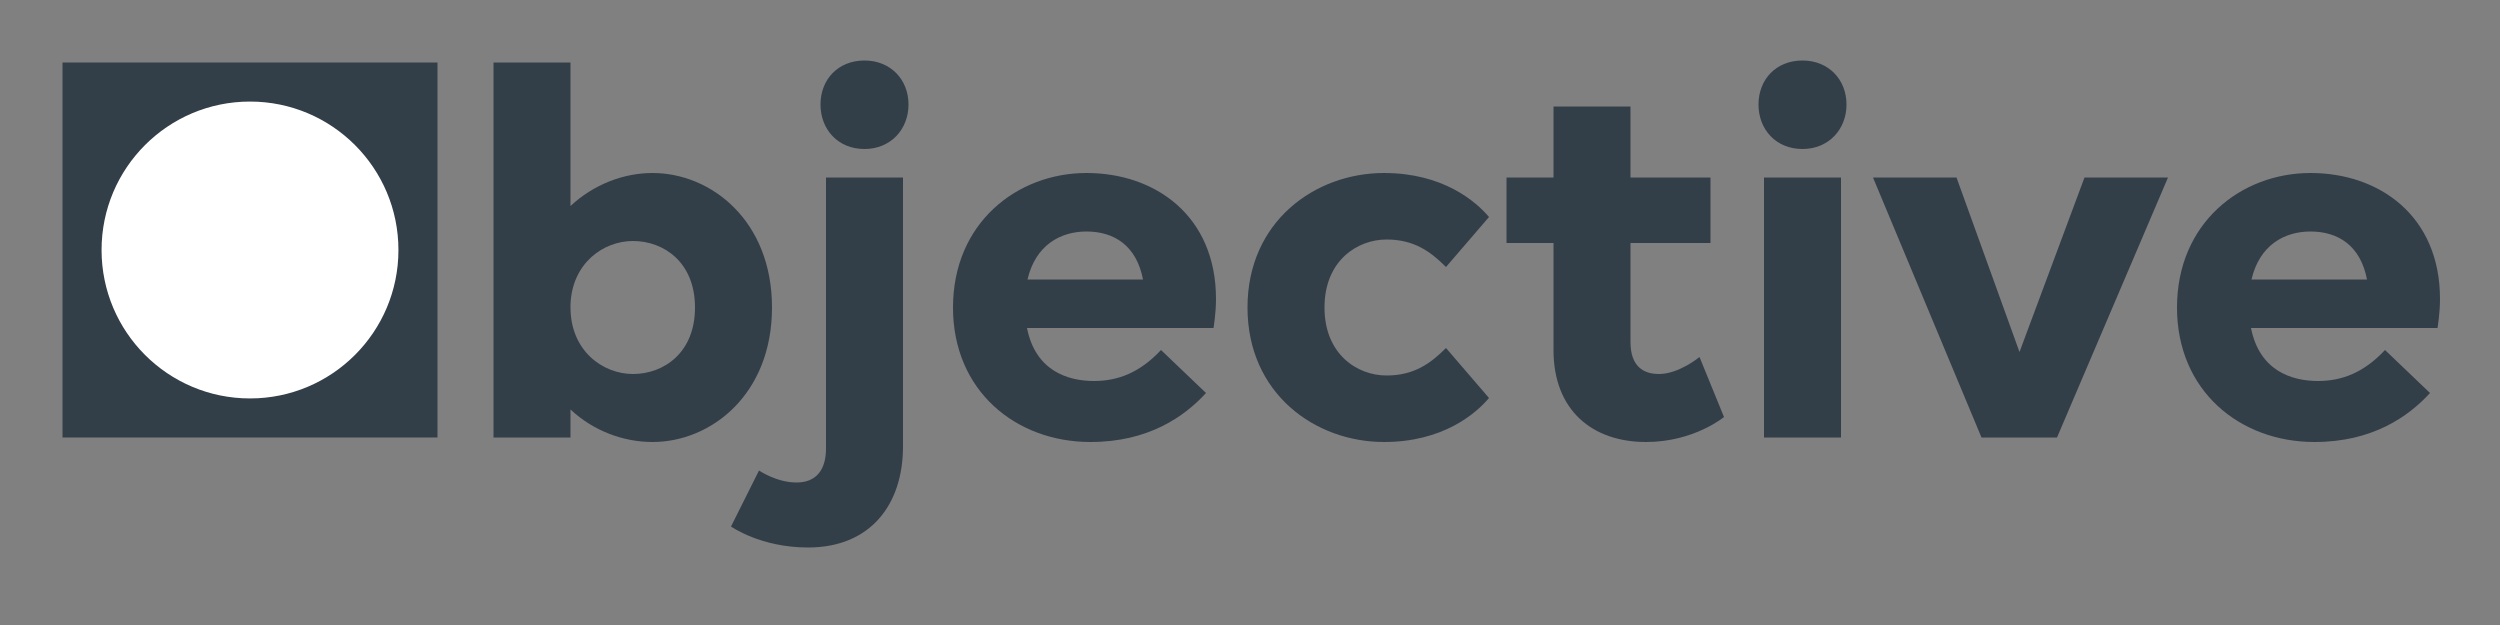 <svg xmlns="http://www.w3.org/2000/svg" width="320" height="80" viewBox="0 0 320 80">
  <rect x="0" y="0" width="320" height="80" fill="#808080" stroke="none"/>
  <g fill="rgb(51,63,72)">
    <g transform="translate(10.432 3.104)">
      <path d="M9.856,44.416 C12.8,47.168 16.64,48.576 20.352,48.576 C27.84,48.576 35.648,42.496 35.648,31.36 C35.648,20.224 27.84,14.144 20.352,14.144 C16.64,14.144 12.8,15.616 9.856,18.368 L9.856,-8.8817842e-16 L1.24344979e-14,-8.8817842e-16 L1.24344979e-14,48 L9.856,48 L9.856,44.416 Z M25.792,31.36 C25.792,37.184 21.76,39.872 17.856,39.872 C13.952,39.872 9.856,36.864 9.856,31.36 L9.856,30.976 C10.048,25.728 14.016,22.848 17.856,22.848 C21.76,22.848 25.792,25.536 25.792,31.36 Z" transform="translate(52.736 4.896)"/>
      <path d="M12.16,49.664 C12.16,52.352 10.944,54.016 8.384,54.016 C5.824,54.016 3.584,52.48 3.584,52.48 L-3.55271368e-15,59.648 C-3.55271368e-15,59.648 3.776,62.336 9.856,62.336 C17.856,62.336 22.016,56.832 22.016,49.408 L22.016,14.976 L12.16,14.976 L12.16,49.664 Z M17.088,11.328 C20.416,11.328 22.72,8.832 22.72,5.632 C22.72,2.432 20.416,-3.55271368e-15 17.088,-3.55271368e-15 C13.696,-3.55271368e-15 11.456,2.432 11.456,5.632 C11.456,8.832 13.696,11.328 17.088,11.328 Z" transform="translate(83.136 4.64)"/>
      <path d="M26.624,22.656 C23.936,25.536 21.12,26.624 18.048,26.624 C14.72,26.624 10.56,25.344 9.472,19.84 L33.344,19.84 C33.344,19.84 33.664,17.984 33.664,16.128 C33.664,5.504 25.92,0 17.088,0 C8.192,0 -3.55271368e-15,6.4 -3.55271368e-15,17.216 C-3.55271368e-15,27.904 8.064,34.432 17.6,34.432 C25.024,34.432 29.632,31.168 32.384,28.16 L26.624,22.656 Z M17.088,7.488 C20.608,7.488 23.488,9.28 24.32,13.632 L9.536,13.632 C10.56,9.216 13.76,7.488 17.088,7.488 Z" transform="translate(111.552 19.04)"/>
      <path d="M26.4,32 C26.4,25.984 30.624,23.296 34.336,23.296 C37.856,23.296 39.968,24.832 41.952,26.816 L47.456,20.416 C45.728,18.368 41.504,14.784 34.016,14.784 C25.184,14.784 16.544,20.992 16.544,32 C16.544,43.008 25.184,49.216 34.016,49.216 C41.504,49.216 45.728,45.632 47.456,43.584 L41.952,37.184 C39.968,39.168 37.856,40.704 34.336,40.704 C30.624,40.704 26.4,38.016 26.4,32 Z" transform="translate(132.704 4.256)"/>
      <path d="M18.08,28 L24.096,28 L24.096,41.696 C24.096,49.44 29.088,53.472 35.936,53.472 C42.08,53.472 45.92,50.272 45.92,50.272 L42.784,42.592 C42.784,42.592 40.16,44.768 37.6,44.768 C35.616,44.768 33.952,43.808 33.952,40.672 L33.952,28 L44.192,28 L44.192,19.616 L33.952,19.616 L33.952,10.528 L24.096,10.528 L24.096,19.616 L18.08,19.616 L18.08,28 Z" transform="translate(164.32)"/>
      <path d="M0.704,48.256 L10.56,48.256 L10.56,14.976 L0.704,14.976 L0.704,48.256 Z M5.632,11.328 C8.96,11.328 11.264,8.832 11.264,5.632 C11.264,2.432 8.96,0 5.632,0 C2.24,0 -1.77635684e-14,2.432 -1.77635684e-14,5.632 C-1.77635684e-14,8.832 2.24,11.328 5.632,11.328 Z" transform="translate(214.656 4.64)"/>
      <polygon points="36.672 48.64 50.88 15.36 40.192 15.36 31.872 37.696 23.808 15.36 13.12 15.36 27.008 48.64" transform="translate(216.192 4.256)"/>
      <path d="M26.624,22.656 C23.936,25.536 21.12,26.624 18.048,26.624 C14.72,26.624 10.56,25.344 9.472,19.84 L33.344,19.84 C33.344,19.84 33.664,17.984 33.664,16.128 C33.664,5.504 25.92,0 17.088,0 C8.192,0 -3.55271368e-15,6.4 -3.55271368e-15,17.216 C-3.55271368e-15,27.904 8.064,34.432 17.6,34.432 C25.024,34.432 29.632,31.168 32.384,28.16 L26.624,22.656 Z M17.088,7.488 C20.608,7.488 23.488,9.28 24.32,13.632 L9.536,13.632 C10.56,9.216 13.76,7.488 17.088,7.488 Z" transform="translate(268.224 19.04)"/>
    </g>
    <rect width="48" height="48" x="8" y="8"/>
    <circle cx="32" cy="32" r="19" fill="white"/>
  </g>
</svg>
